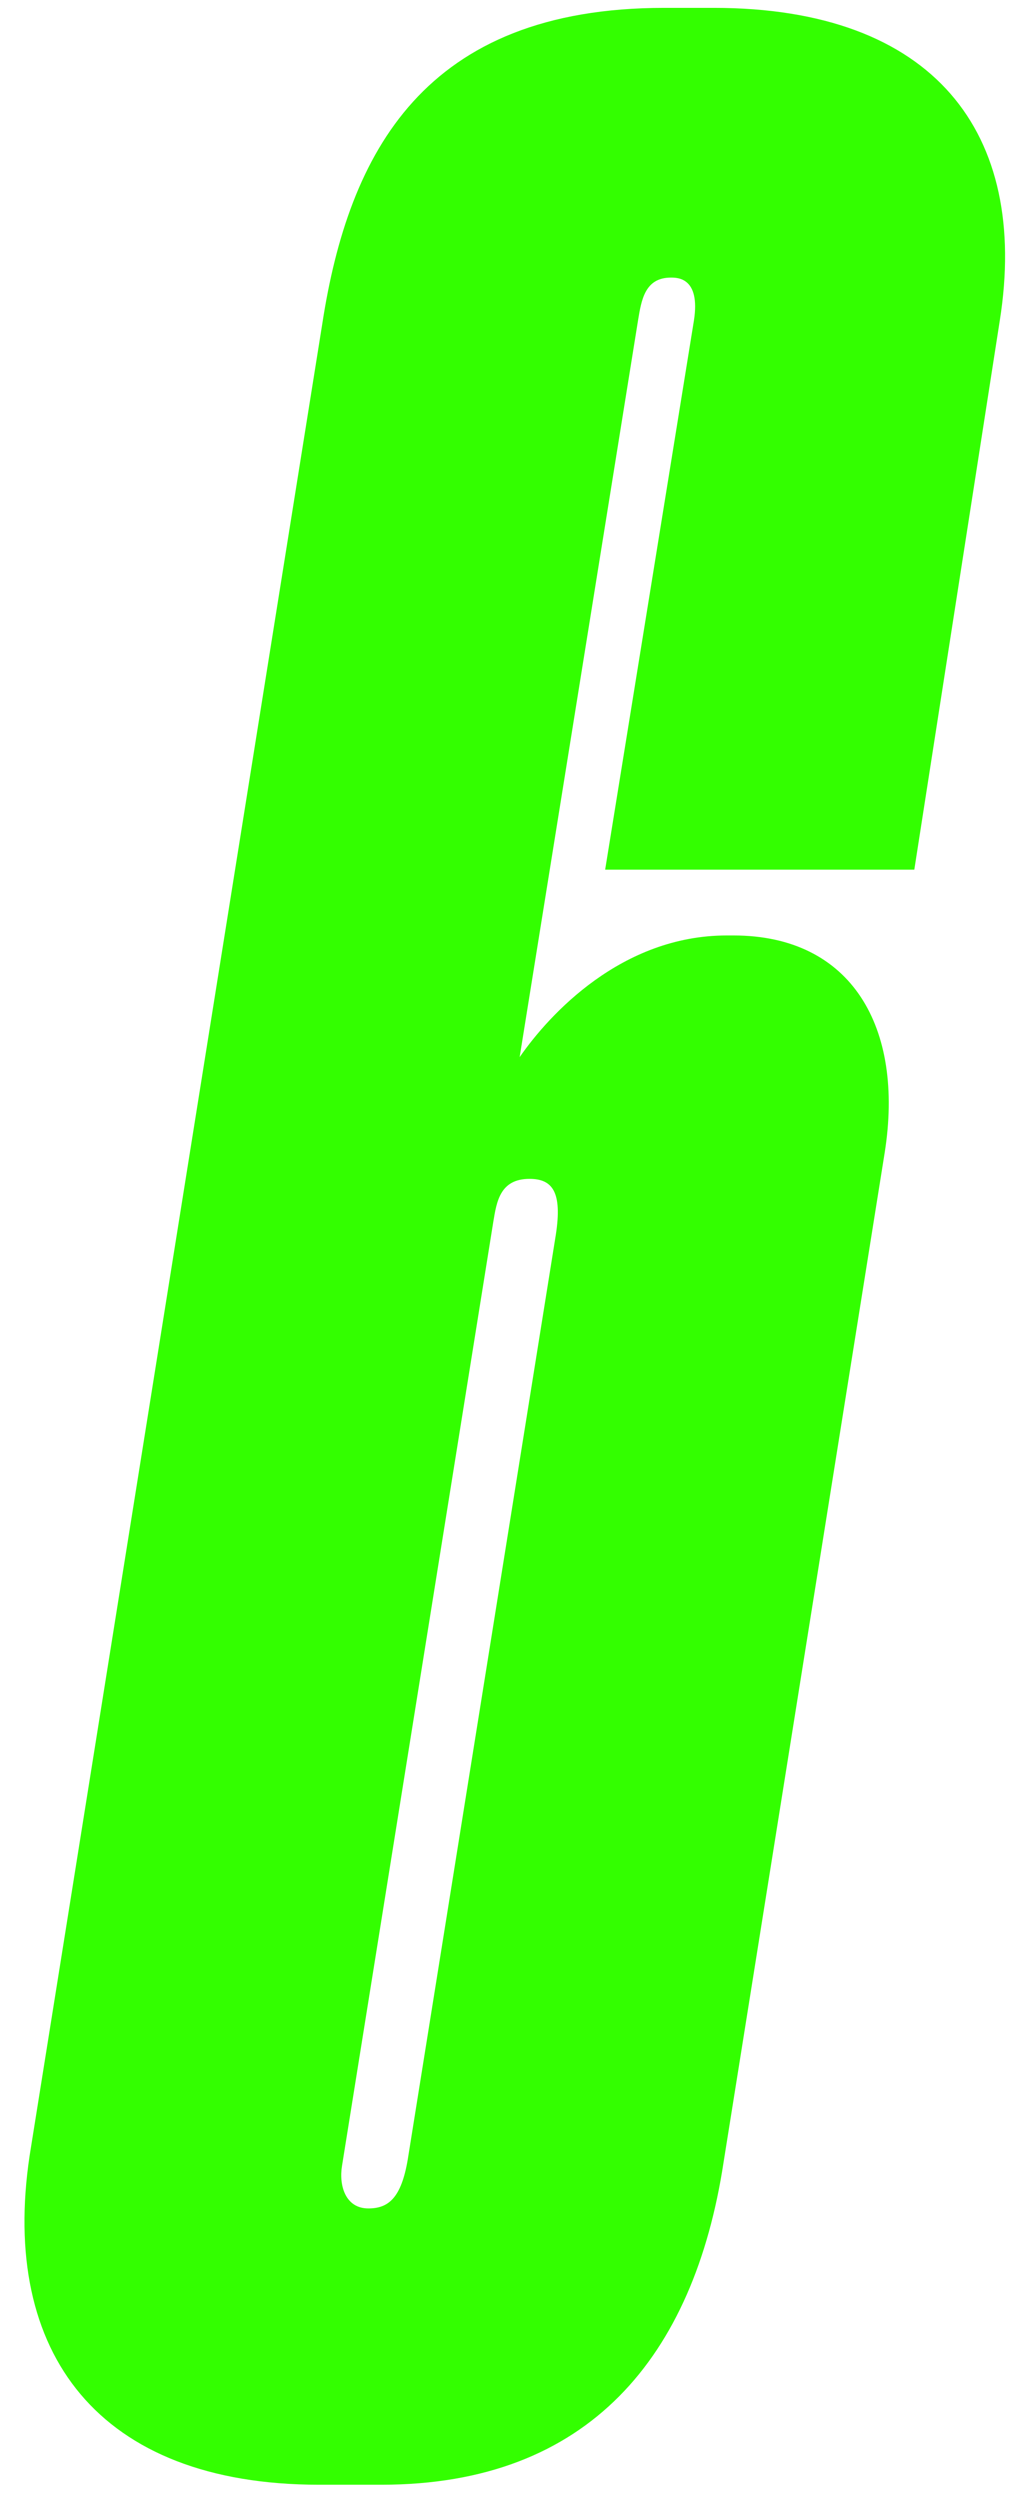 <?xml version="1.0" encoding="UTF-8"?> <svg xmlns="http://www.w3.org/2000/svg" width="63" height="152" viewBox="0 0 63 152" fill="none"> <path d="M44.2 56.878C37.8 56.878 33.4 61.678 31.6 64.278L38.8 19.478C39 18.278 39.2 16.878 40.8 16.878C41.2 16.878 42.6 16.878 42.2 19.478L36.8 52.878H55.6L60.8 19.478C62.6 8.078 56.8 0.478 43.4 0.478H40.4C25.8 0.478 21.2 9.278 19.6 19.678L1.8 131.078C-2.38419e-07 143.078 6 151.078 19.4 151.078H23.2C35.8 151.078 42.2 143.278 44 131.478L53.8 70.078C55 62.478 51.8 56.878 44.6 56.878H44.2ZM20.8 131.678L30 74.278C30.2 73.078 30.4 71.678 32.2 71.678C33.6 71.678 34.2 72.478 33.8 75.078L24.8 131.278C24.4 133.678 23.6 134.278 22.4 134.278C21 134.278 20.6 132.878 20.8 131.678Z" fill="#33FF00"></path> </svg> 